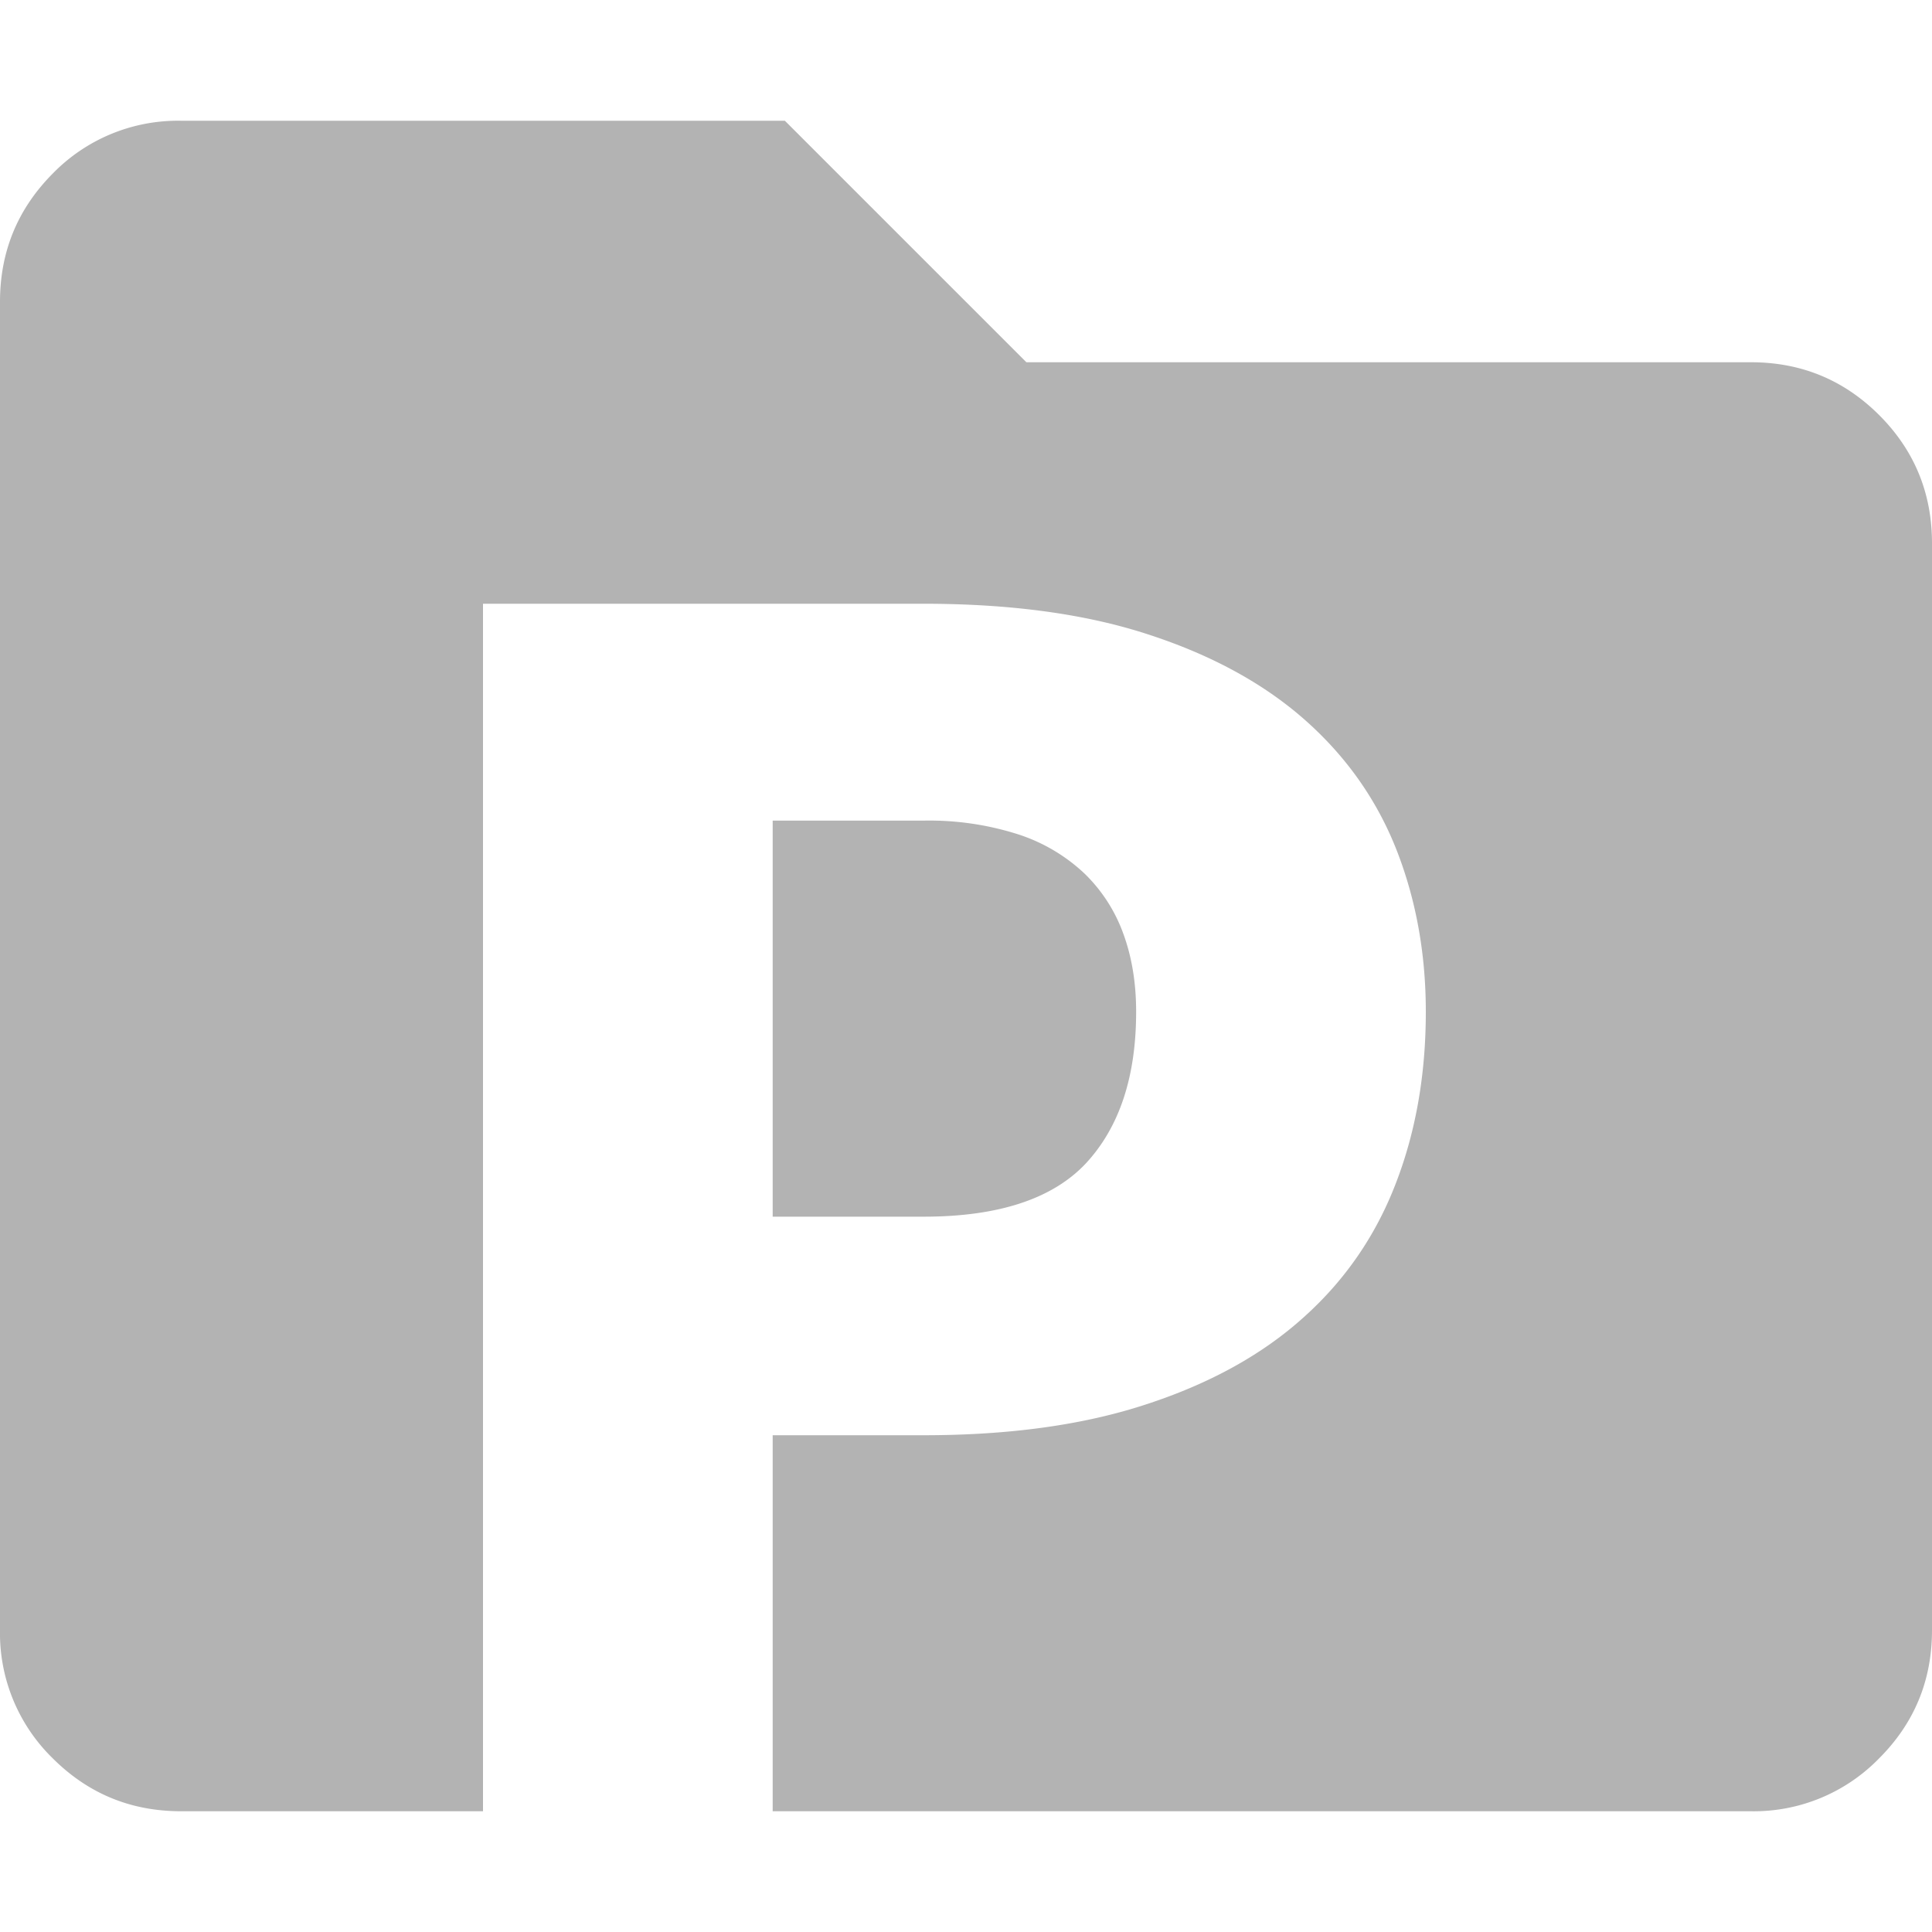 <svg width="16" height="16" viewBox="0 0 16 16" xmlns="http://www.w3.org/2000/svg"><path d="M14.5 3c.417 0 .77.146 1.062.437.292.292.438.646.438 1.063v9c0 .417-.146.77-.438 1.062A1.447 1.447 0 0 1 14.5 15h-13c-.417 0-.77-.146-1.063-.438A1.447 1.447 0 0 1 0 13.5v-11c0-.417.146-.77.437-1.063A1.447 1.447 0 0 1 1.5 1h5l2 2h6zm-6.851 7.076c.625 0 1.074-.15 1.349-.447.274-.299.411-.715.411-1.25 0-.237-.035-.452-.106-.646a1.315 1.315 0 0 0-.323-.5 1.452 1.452 0 0 0-.547-.323 2.418 2.418 0 0 0-.784-.114h-1.25v3.28h1.25zm0-5.076c.729 0 1.355.086 1.878.26.523.172.953.41 1.292.713.338.302.588.66.749 1.072.16.411.24.856.24 1.334 0 .516-.082.99-.248 1.42-.165.43-.418.8-.76 1.107-.34.308-.772.548-1.295.72-.523.174-1.141.26-1.856.26h-1.25V15H4V5h3.649z" fill="#B3B3B3" fill-rule="evenodd"/></svg>